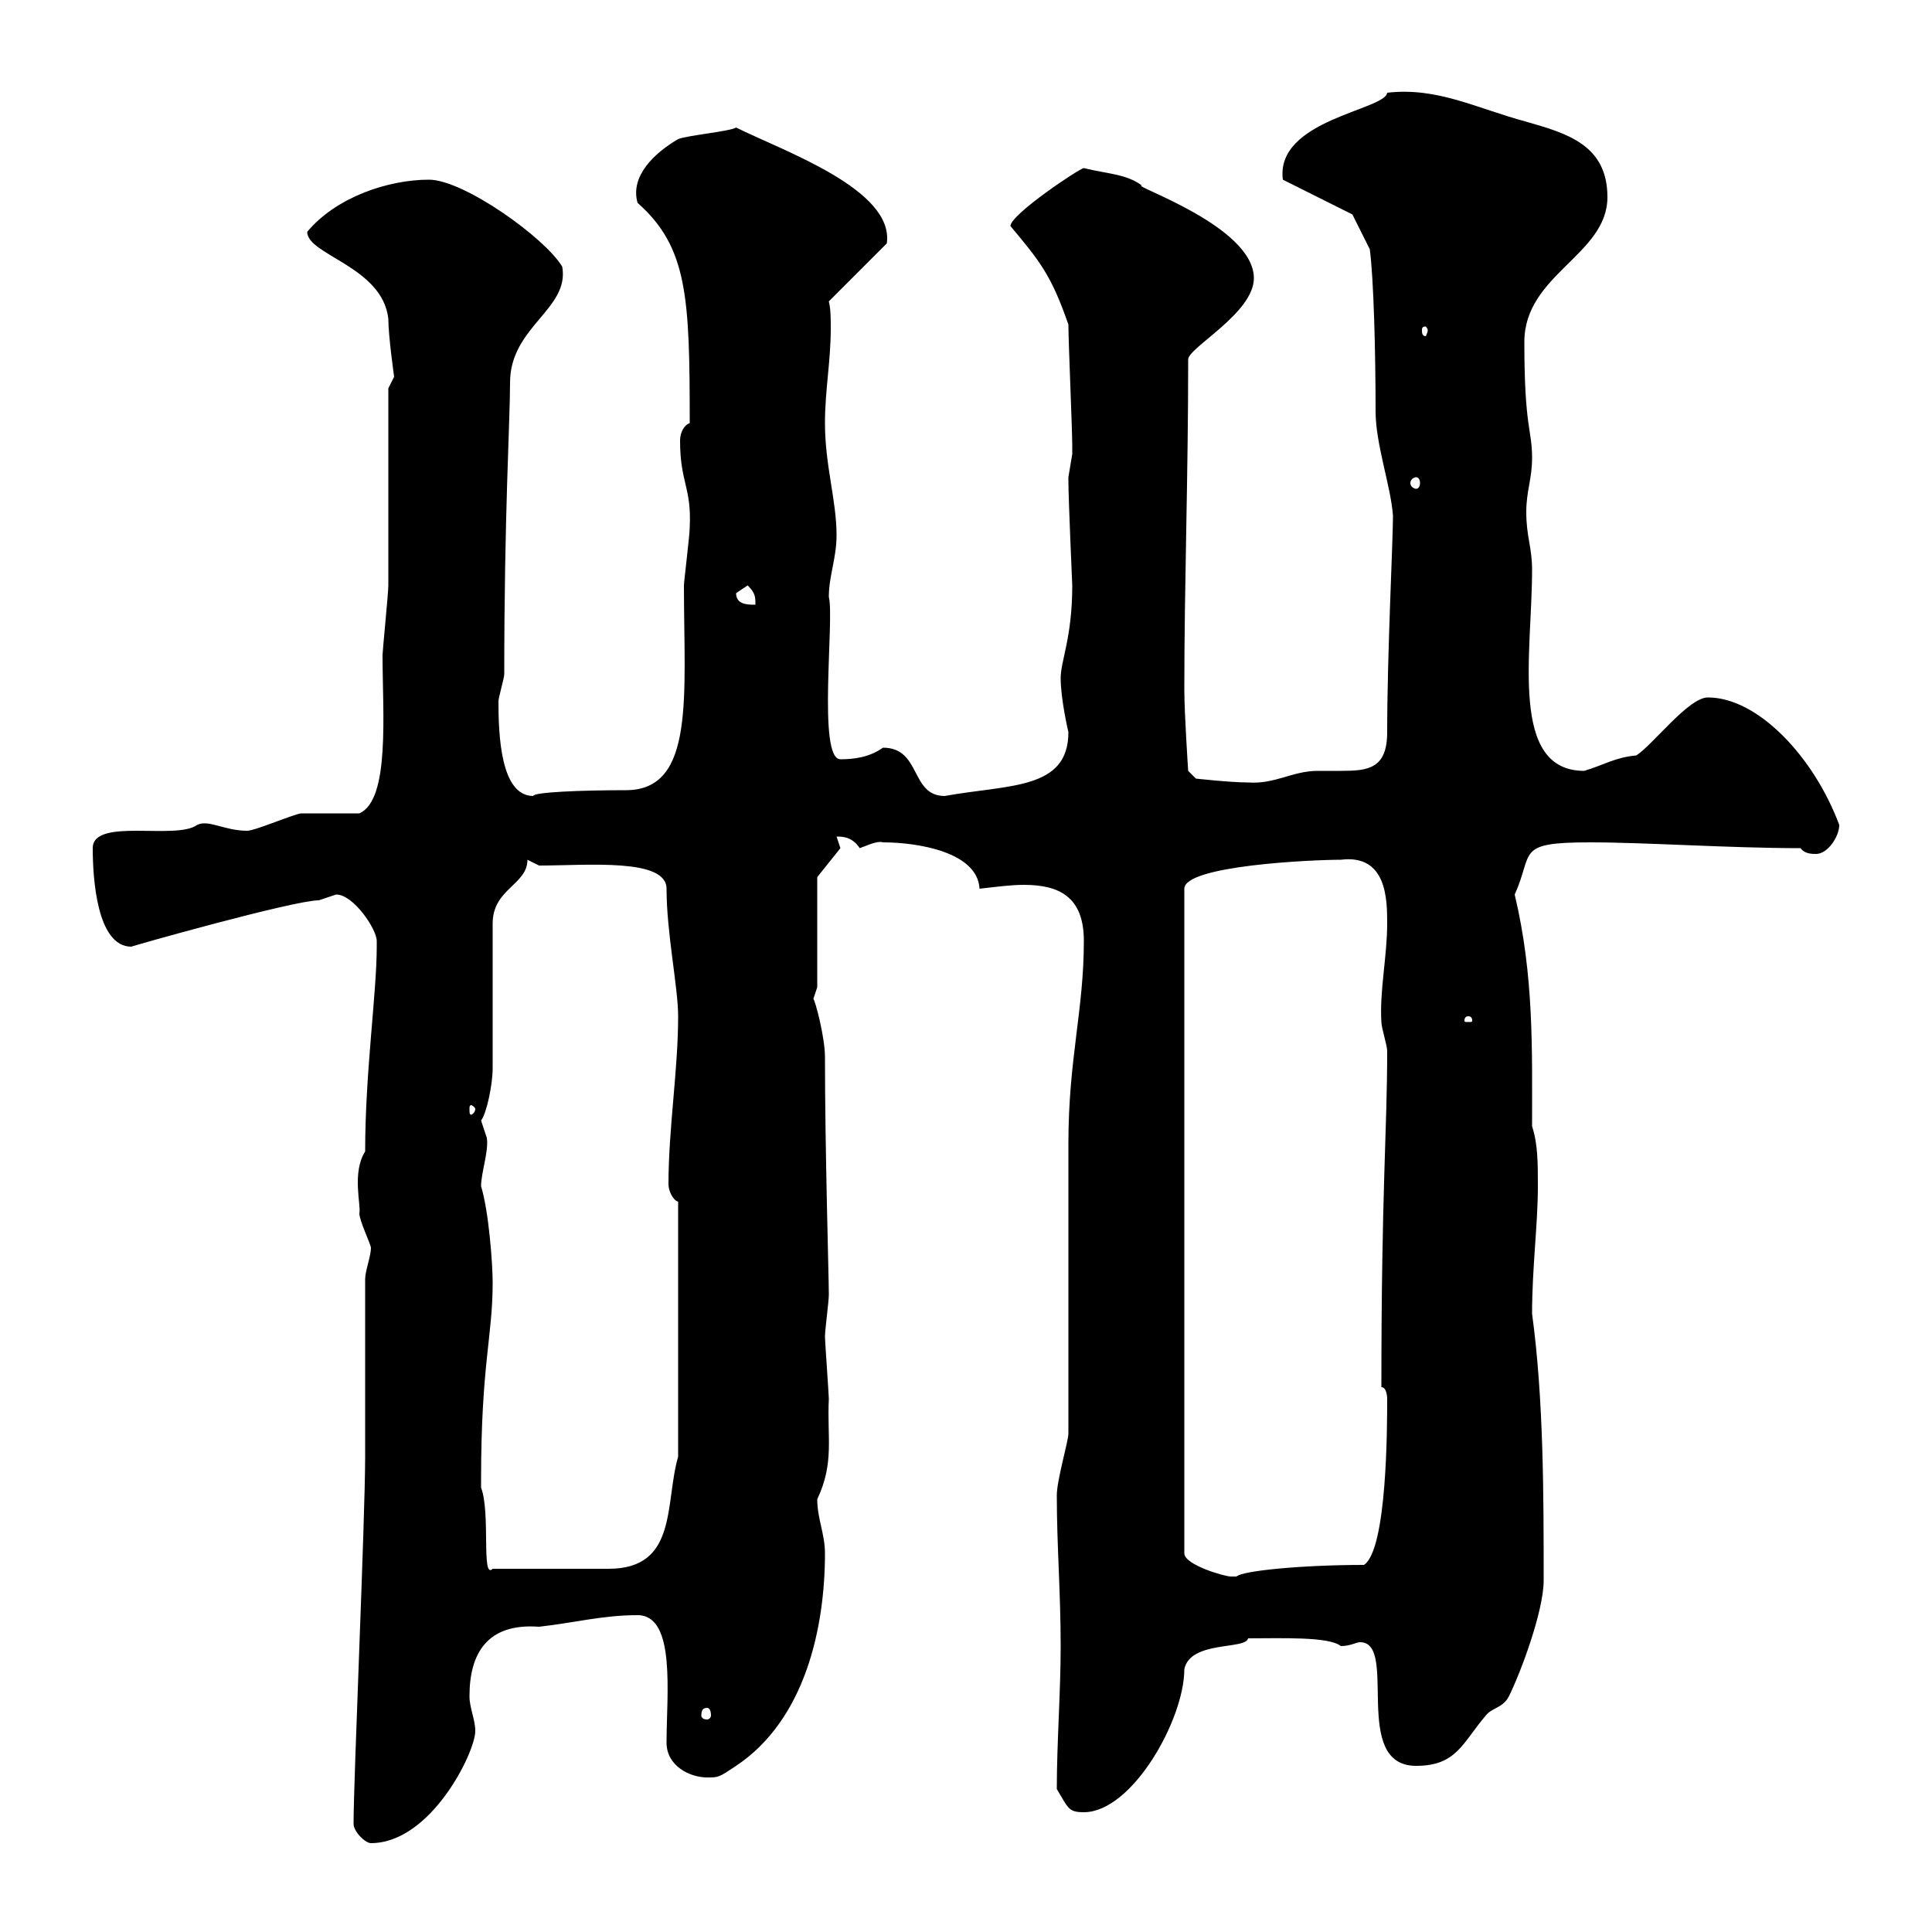 <svg xmlns="http://www.w3.org/2000/svg" xmlns:xlink="http://www.w3.org/1999/xlink" width="300" height="300"><path d="M54.90 283.20C54.90 284.40 56.70 286.20 57.60 286.20C66.90 286.20 73.80 272.10 73.80 268.80C73.80 267 72.90 265.20 72.90 263.40C72.90 256.80 75.60 252 83.70 252.60C89.10 252 93.60 250.80 99 250.80C105 250.80 103.50 263.10 103.50 270.60C103.50 274.20 107.10 276 109.80 276C111.60 276 111.60 276 114.30 274.20C125.10 267 128.10 252.60 128.10 241.20C128.10 238.20 126.90 235.80 126.90 232.80C129.60 227.10 128.40 223.20 128.70 217.20C128.70 216.60 128.10 208.20 128.10 207.60C128.10 206.40 128.70 202.20 128.70 201C128.70 198.30 128.10 178.50 128.10 164.10C128.10 161.10 126.60 155.40 126.30 155.10C126.30 155.10 126.90 153.30 126.90 153.30L126.90 136.20L130.50 131.70L129.90 129.90C130.80 129.90 132.30 129.90 133.50 131.70C134.40 131.40 136.20 130.50 137.10 130.80C142.50 130.80 151.80 132.30 152.10 138C154.80 137.70 156.90 137.40 159 137.40C164.40 137.40 168.30 139.20 168.30 146.10C168.30 156.90 165.90 164.40 165.90 177.60L165.90 222.60C165.90 223.80 164.10 229.80 164.10 232.20C164.10 240 164.70 247.20 164.70 255.60C164.70 262.80 164.10 270.60 164.10 277.80C165.90 280.80 165.90 281.40 168.30 281.40C175.80 281.40 183.90 267 183.90 259.20C184.80 254.70 193.50 256.20 193.80 254.40C198.90 254.40 206.40 254.10 208.20 255.60C209.70 255.60 210.60 255 211.20 255C217.20 255 209.70 274.20 219.90 274.20C226.20 274.20 227.10 270.60 230.70 266.40C231.60 265.20 233.40 265.20 234.30 263.40C236.10 259.80 239.70 250.20 239.70 245.40C239.70 232.20 239.70 217.20 237.90 204C237.90 196.80 238.80 190.20 238.80 184.20C238.80 180.60 238.80 177.60 237.90 174.90C237.90 162.90 238.20 151.50 235.20 138.90C238.20 132.30 235.20 130.80 246.90 130.80C255.60 130.80 268.50 131.70 279.60 131.70C280.20 132.60 281.40 132.60 282 132.60C283.80 132.60 285.60 129.90 285.60 128.10C281.70 117.60 273 108.30 265.20 108.30C262.20 108.30 256.80 115.50 254.10 117.30C250.80 117.60 249 118.80 246 119.70C234.30 119.70 237.90 101.40 237.90 88.50C237.90 84.90 237 83.40 237 79.50C237 76.20 237.90 74.40 237.90 71.10C237.90 66.60 236.70 66.60 236.70 53.10C236.70 42.60 249.60 39.60 249.60 30.60C249.60 22.50 243.30 20.70 237 18.90C229.20 16.80 223.20 13.50 215.40 14.40C215.10 17.10 198 18.60 199.20 27.90L210 33.30L212.70 38.70C213.30 43.20 213.60 54.60 213.60 63.90C213.60 69 216 75.60 216.30 80.10C216.30 84 215.40 101.70 215.40 113.70C215.40 119.40 212.40 119.70 208.20 119.70C207.30 119.70 205.80 119.70 204.60 119.70C200.70 119.70 198 121.80 193.80 121.50C191.10 121.50 185.70 120.90 185.70 120.90L184.50 119.70C184.50 119.70 183.90 110.70 183.90 107.10C183.90 90.60 184.50 74.40 184.50 55.80C184.50 54 194.70 48.60 194.70 43.20C194.70 35.10 175.50 28.80 177.30 28.80C174.90 27 171.90 27 168.30 26.10C167.70 26.10 156.90 33.30 156.90 35.10C161.40 40.50 163.20 42.60 165.90 50.40C165.90 53.10 166.50 66.60 166.50 69.30C166.50 69.30 166.50 69.30 166.50 70.50C166.50 70.50 165.90 74.10 165.90 74.10C165.90 74.70 165.90 74.70 165.90 74.70C165.90 77.40 166.50 90.90 166.50 90.90C166.50 99 164.70 102.60 164.70 105.30C164.70 108.60 165.90 113.70 165.90 113.70C165.90 122.70 156.60 121.80 146.70 123.60C141.30 123.60 143.10 116.10 137.10 116.10C135 117.60 132.60 117.90 130.50 117.90C126.90 117.90 129.60 96 128.70 92.70C128.70 89.40 129.90 86.70 129.90 83.10C129.90 77.70 128.10 72.30 128.10 65.70C128.10 60.60 129 56.10 129 51C129 49.50 129 48 128.70 46.80L137.70 37.80C138.90 29.40 121.50 23.40 114.30 19.80C113.40 20.40 106.80 21 105.30 21.60C101.70 23.70 97.80 27.30 99 31.50C106.80 38.40 107.10 46.20 107.10 65.70C106.20 66 105.60 67.20 105.60 68.40C105.60 75 107.40 75.60 107.10 81.90C107.10 83.10 106.20 90.30 106.20 90.90C106.20 108 108 122.70 97.20 122.70C90.30 122.70 82.80 123 82.80 123.60C77.70 123.60 77.40 114 77.40 108.90C77.40 108.30 78.30 105.30 78.30 104.70C78.30 79.80 79.20 65.40 79.20 59.40C79.20 50.70 88.50 48 87.30 41.40C84.60 36.90 72 27.90 66.60 27.90C60.30 27.90 52.20 30.60 47.70 36C47.70 39.60 59.40 41.40 60.30 49.50C60.30 52.20 61.20 58.50 61.20 58.50L60.30 60.30C60.30 64.80 60.30 86.70 60.30 90.90C60.30 92.10 59.40 101.10 59.40 101.70C59.40 110.70 60.60 124.20 55.80 126.30C54.90 126.30 48.60 126.30 46.80 126.30C45.90 126.30 39.60 129 38.40 129C34.80 129 32.40 127.20 30.60 128.10C27.30 130.50 14.40 126.90 14.40 131.70C14.40 136.20 15 147 20.40 147C20.10 147 45.60 139.80 49.50 139.80C49.50 139.80 52.20 138.90 52.20 138.90C54.90 138.90 58.50 144.30 58.50 146.10C58.50 147 58.50 147 58.50 147C58.50 154.20 56.70 166.50 56.70 178.80C54.60 182.10 56.10 187.20 55.80 188.40C55.80 189.60 57.60 193.20 57.60 193.80C57.60 195 56.70 197.40 56.70 198.60L56.70 226.20C56.70 235.80 54.90 276.30 54.90 283.20ZM109.80 265.20C110.10 265.20 110.40 265.50 110.40 266.40C110.40 266.70 110.10 267 109.80 267C109.20 267 108.90 266.70 108.90 266.40C108.90 265.50 109.20 265.20 109.80 265.20ZM208.20 133.50C215.40 132.60 215.40 139.80 215.40 143.40C215.40 148.50 214.20 153.90 214.50 158.70C214.50 159.60 215.40 162.30 215.40 163.20C215.40 175.80 214.50 184.50 214.50 215.40C215.40 215.40 215.40 217.20 215.40 217.20C215.40 221.40 215.40 240.60 211.80 243C202.20 243 192.90 243.90 192 244.80C192 244.80 191.10 244.80 191.10 244.80C190.20 244.80 183.90 243 183.90 241.20L183.90 138C183.90 134.40 203.70 133.50 208.20 133.50ZM74.70 231C74.70 229.80 74.70 229.80 74.70 229.80C74.70 211.80 76.50 207.60 76.50 199.20C76.50 196.20 75.90 188.10 74.70 184.20C74.70 182.10 75.90 178.80 75.60 176.70C75.60 176.70 74.70 174 74.70 174C75.60 172.80 76.50 168.30 76.50 165.90L76.50 143.40C76.50 138 81.90 137.40 81.90 133.50L83.70 134.40C91.20 134.40 103.50 133.20 103.50 138C103.50 144.90 105.30 153.30 105.30 157.80C105.30 166.20 103.80 175.20 103.80 183.90C103.80 184.80 104.40 186.30 105.30 186.60L105.30 226.20C103.20 233.40 105.30 243.60 94.50 243.60L76.50 243.60C74.70 245.40 76.20 234.90 74.70 231ZM73.80 172.20C73.80 172.80 73.20 173.10 73.20 173.10C72.90 173.10 72.90 172.80 72.90 172.20C72.90 171.90 72.90 171.60 73.20 171.60C73.20 171.60 73.80 171.90 73.80 172.20ZM228 157.80C228.60 157.80 228.60 158.40 228.60 158.40C228.60 158.70 228.60 158.70 228 158.70C227.40 158.70 227.40 158.70 227.40 158.40C227.40 158.40 227.40 157.80 228 157.80ZM114.30 92.10C114.30 92.10 116.10 90.90 116.10 90.90C117.30 92.10 117.30 92.70 117.30 93.90C116.10 93.90 114.30 93.90 114.30 92.10ZM219.90 74.10C220.20 74.10 220.50 74.40 220.50 75C220.50 75.60 220.20 75.90 219.90 75.90C219.60 75.90 219 75.60 219 75C219 74.40 219.60 74.10 219.90 74.10ZM221.70 51.30C221.70 51.60 221.40 52.20 221.40 52.20C220.80 52.20 220.80 51.60 220.80 51.30C220.80 51 220.80 50.70 221.40 50.70C221.40 50.70 221.70 51 221.70 51.30Z"/></svg>